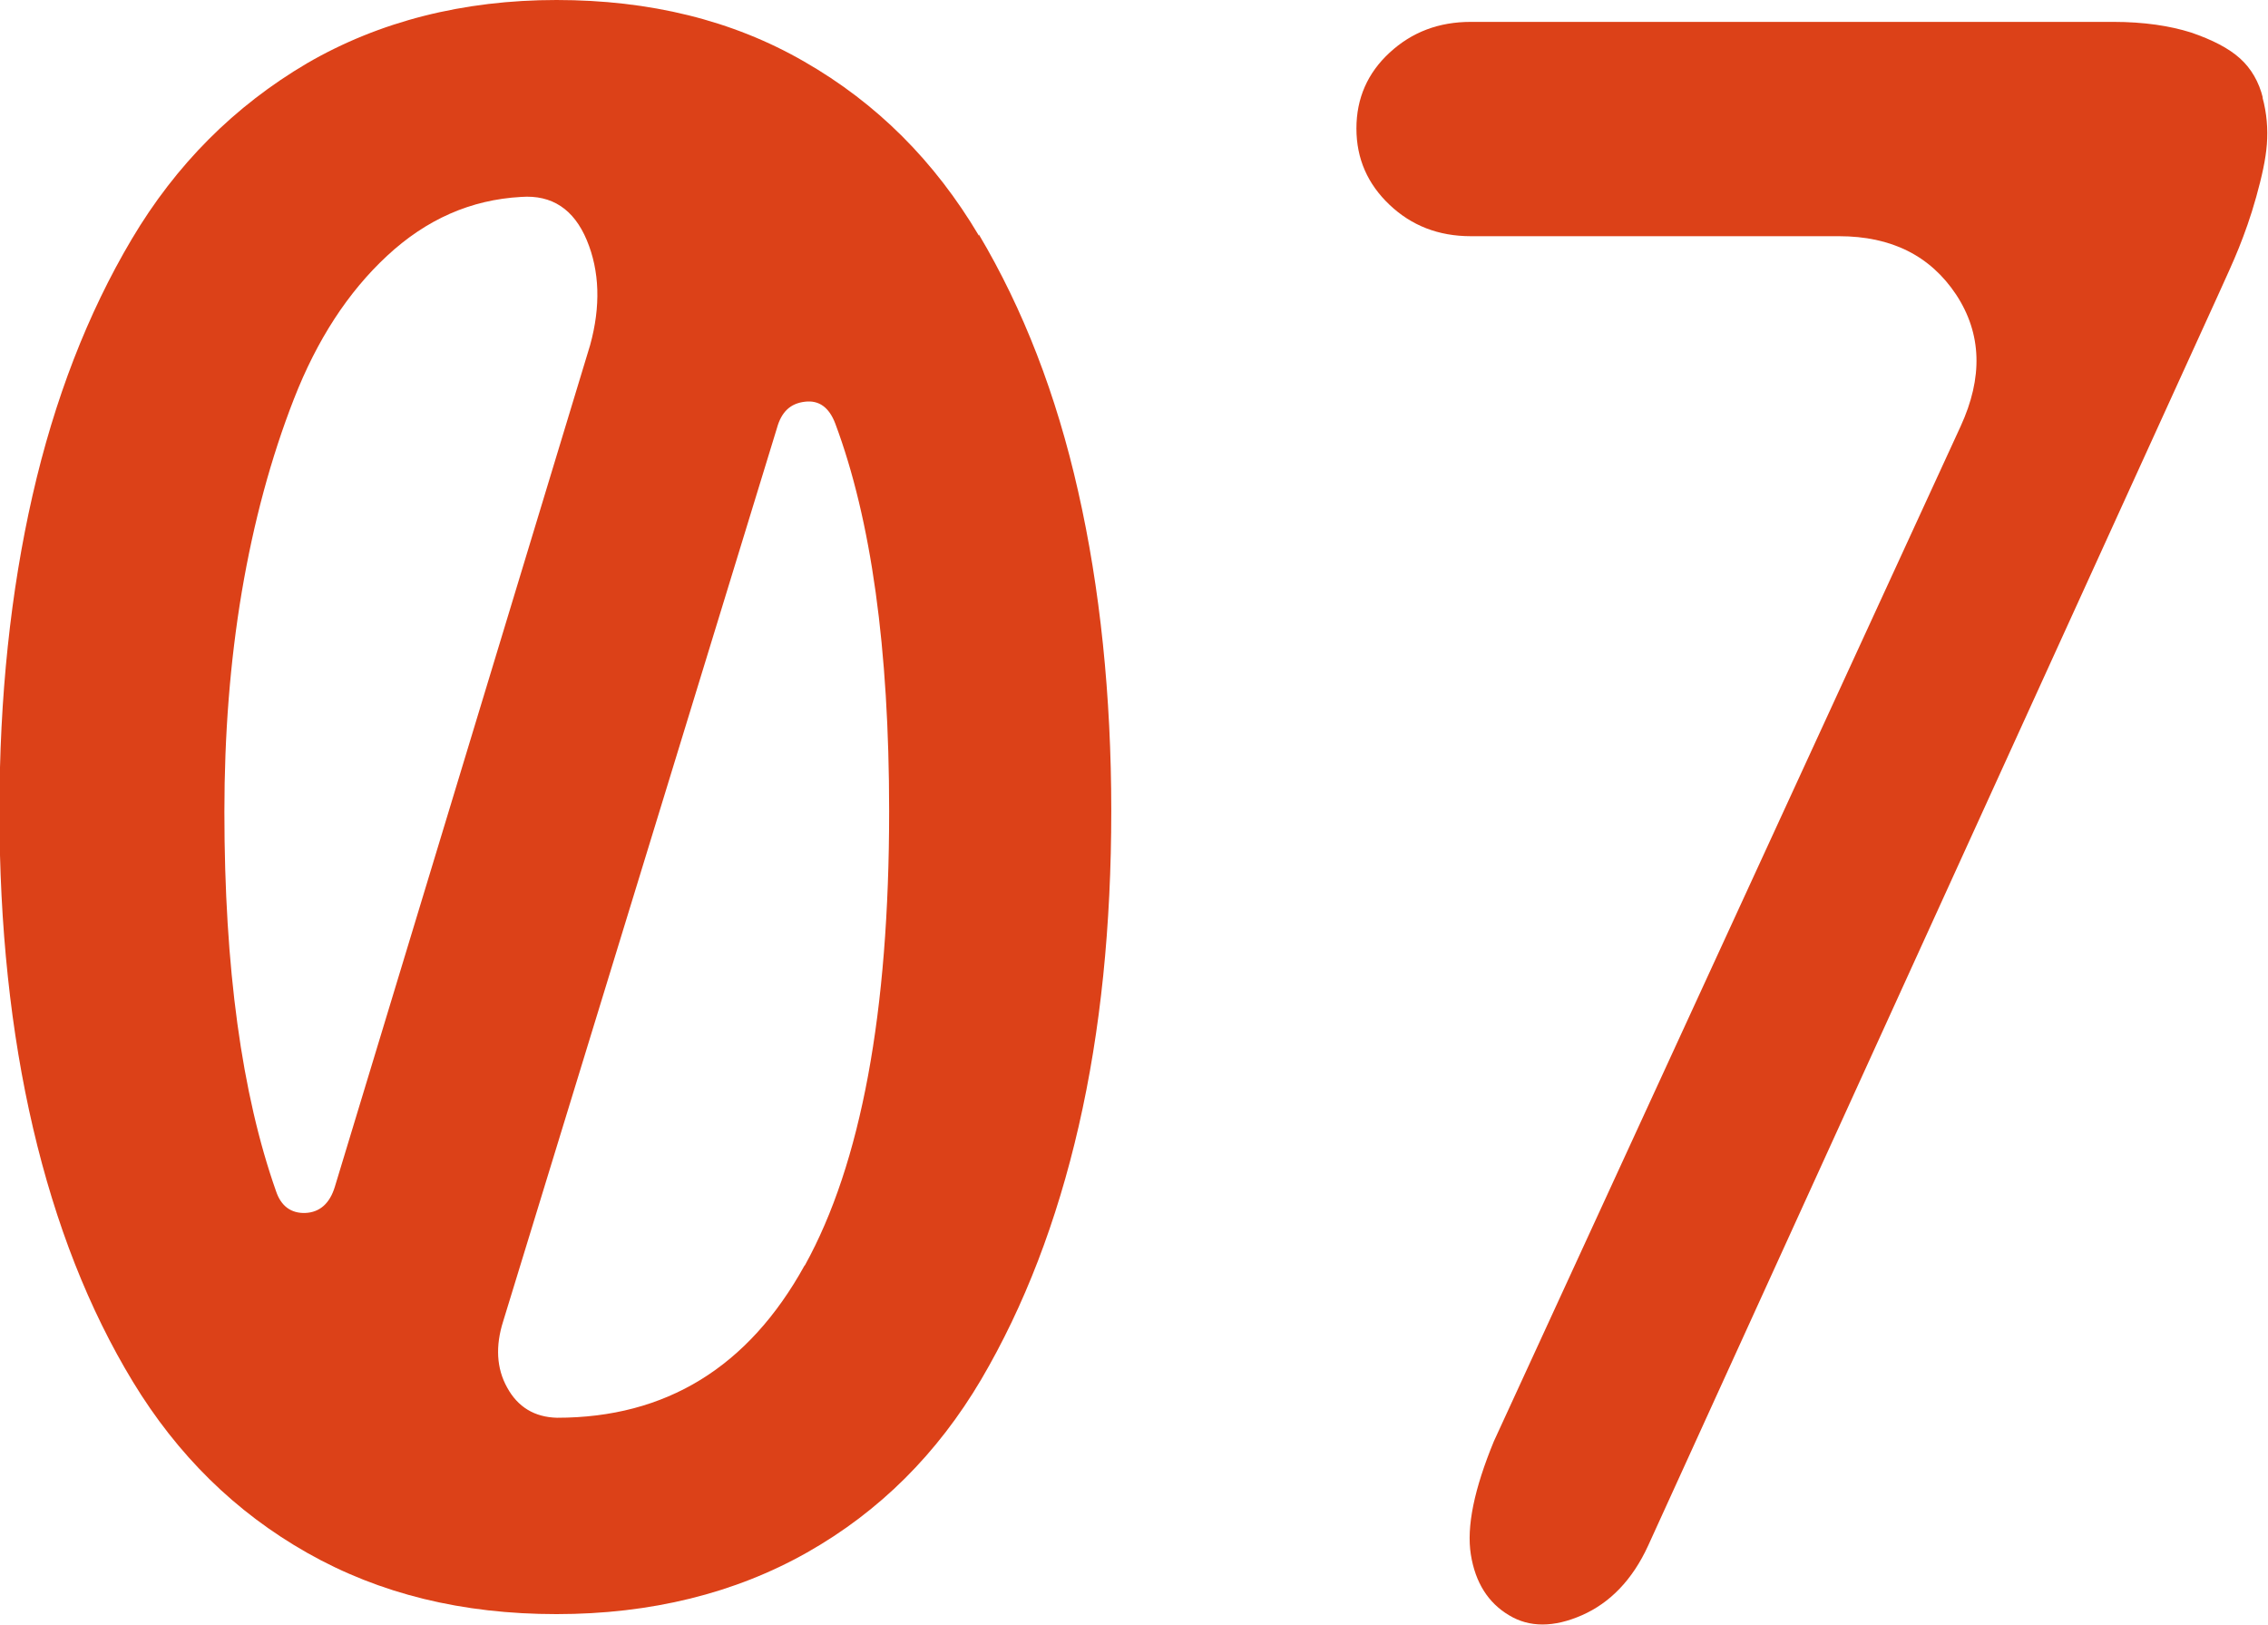 <svg xmlns="http://www.w3.org/2000/svg" viewBox="0 0 40.43 28.96">
  <defs>
    <style>
      .cls-1 {
        fill: #dc4118;
      }
    </style>
  </defs>
  <path class="cls-1" d="M17.45,4.2c-.79-1.33-1.82-2.36-3.11-3.1-1.28-.74-2.76-1.1-4.42-1.1s-3.16.38-4.45,1.13c-1.29.76-2.33,1.8-3.12,3.13-.79,1.33-1.38,2.86-1.77,4.57-.39,1.71-.59,3.59-.59,5.63s.2,3.94.6,5.65c.4,1.71.99,3.22,1.78,4.52.79,1.3,1.82,2.32,3.11,3.05s2.76,1.09,4.44,1.09,3.18-.37,4.47-1.1,2.32-1.76,3.1-3.08c.77-1.31,1.35-2.82,1.74-4.52s.58-3.57.58-5.62-.2-3.97-.59-5.69c-.39-1.73-.98-3.25-1.77-4.58ZM5.45,21.62c-.26.01-.44-.12-.53-.39-.61-1.73-.92-3.98-.92-6.76,0-1.37.1-2.67.31-3.92.21-1.24.52-2.39.93-3.44.41-1.05.96-1.9,1.66-2.55.7-.65,1.49-1,2.39-1.05.55-.04.94.22,1.17.77.23.55.25,1.18.06,1.87l-4.55,15c-.09.3-.27.46-.53.47ZM14.34,22.56c-1,1.81-2.47,2.71-4.41,2.71-.4-.01-.7-.19-.89-.54-.19-.34-.21-.74-.07-1.18l4.88-15.92c.08-.29.24-.44.5-.47.25-.03.43.1.54.39.64,1.71.96,4.01.96,6.91,0,3.58-.5,6.28-1.5,8.09Z"/>
  <path class="cls-1" d="M40.34,1.75c-.07-.29-.21-.53-.41-.71-.2-.18-.49-.33-.87-.46-.38-.12-.84-.19-1.39-.19h-11.45c-.57,0-1.05.18-1.45.55-.39.36-.59.81-.59,1.35s.2.99.59,1.36.87.56,1.45.56h6.56c.94,0,1.63.35,2.09,1.04.46.7.48,1.48.08,2.35l-8.32,18.09c-.35.85-.49,1.52-.41,2.02.08.5.31.86.68,1.08.36.22.8.22,1.3,0s.9-.63,1.18-1.24l10.16-22.29c.14-.31.27-.59.37-.84.1-.25.21-.55.31-.91.1-.36.17-.67.19-.94.02-.27,0-.55-.08-.84Z"/>
</svg>
